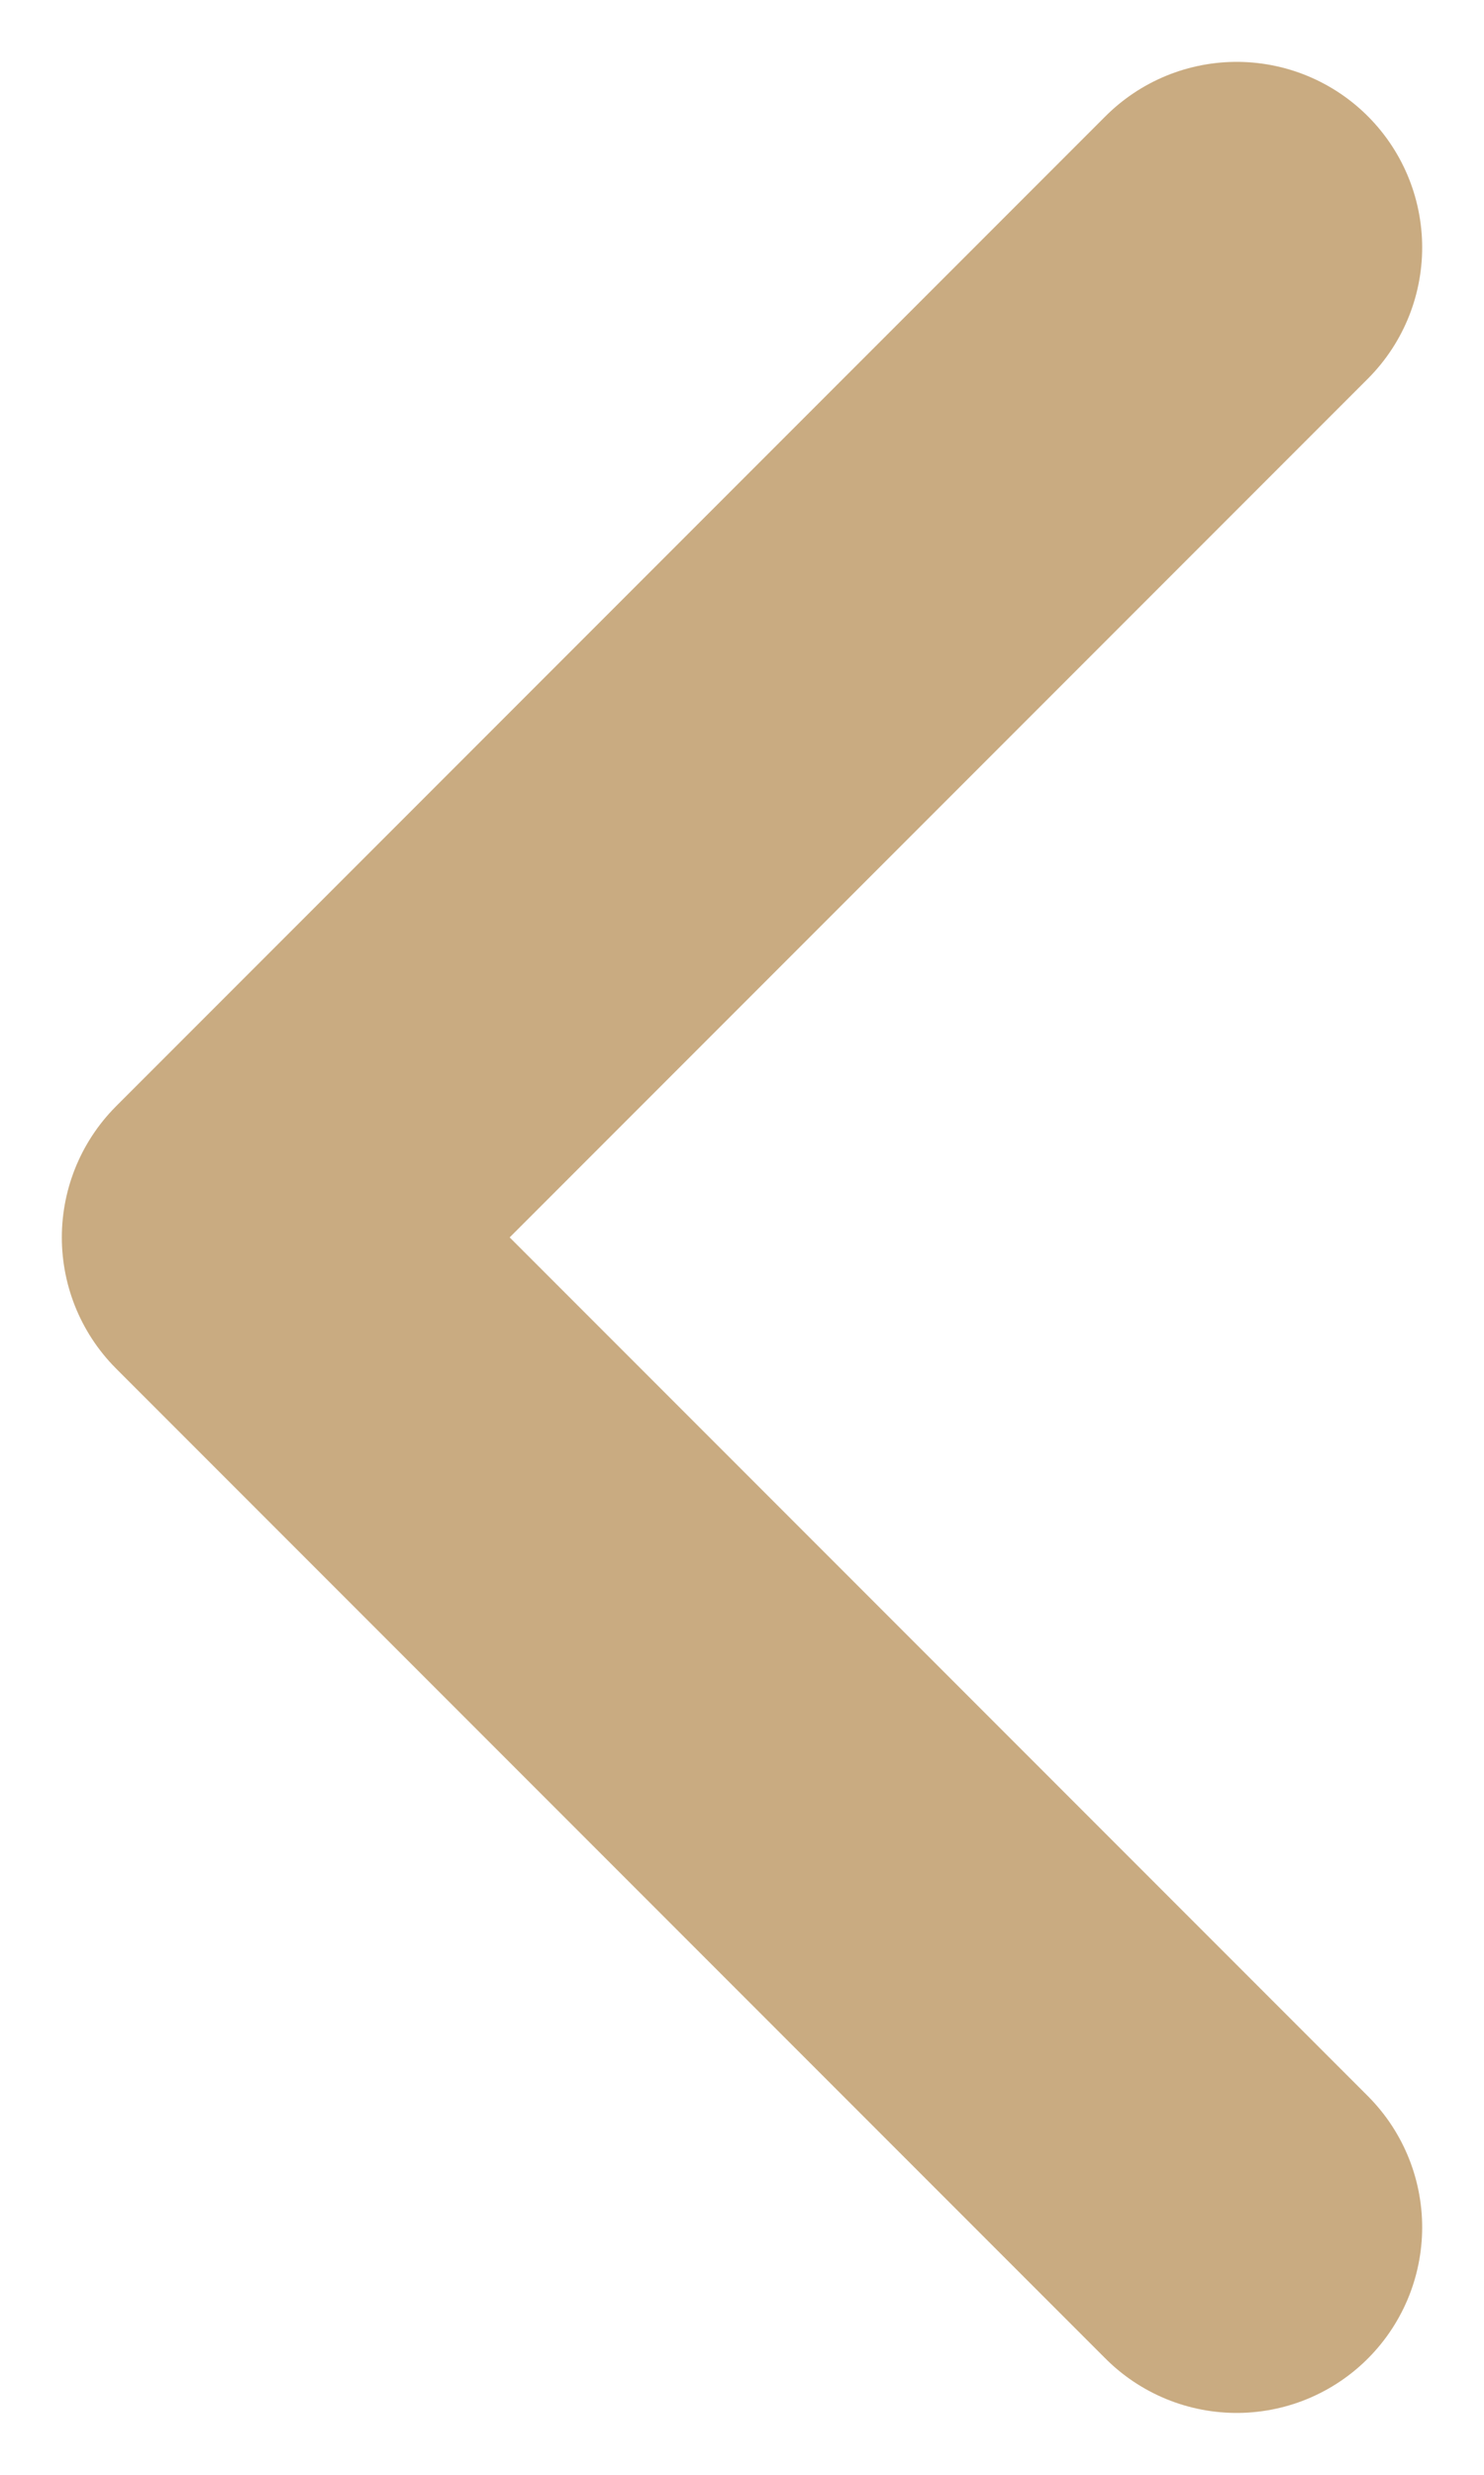 <svg width="6" height="10" viewBox="0 0 6 10" fill="none" xmlns="http://www.w3.org/2000/svg">
<path d="M5 9L1 5L5 1" stroke="#C9AB81" stroke-width="1.5" stroke-linecap="round" stroke-linejoin="round"/>
</svg>
